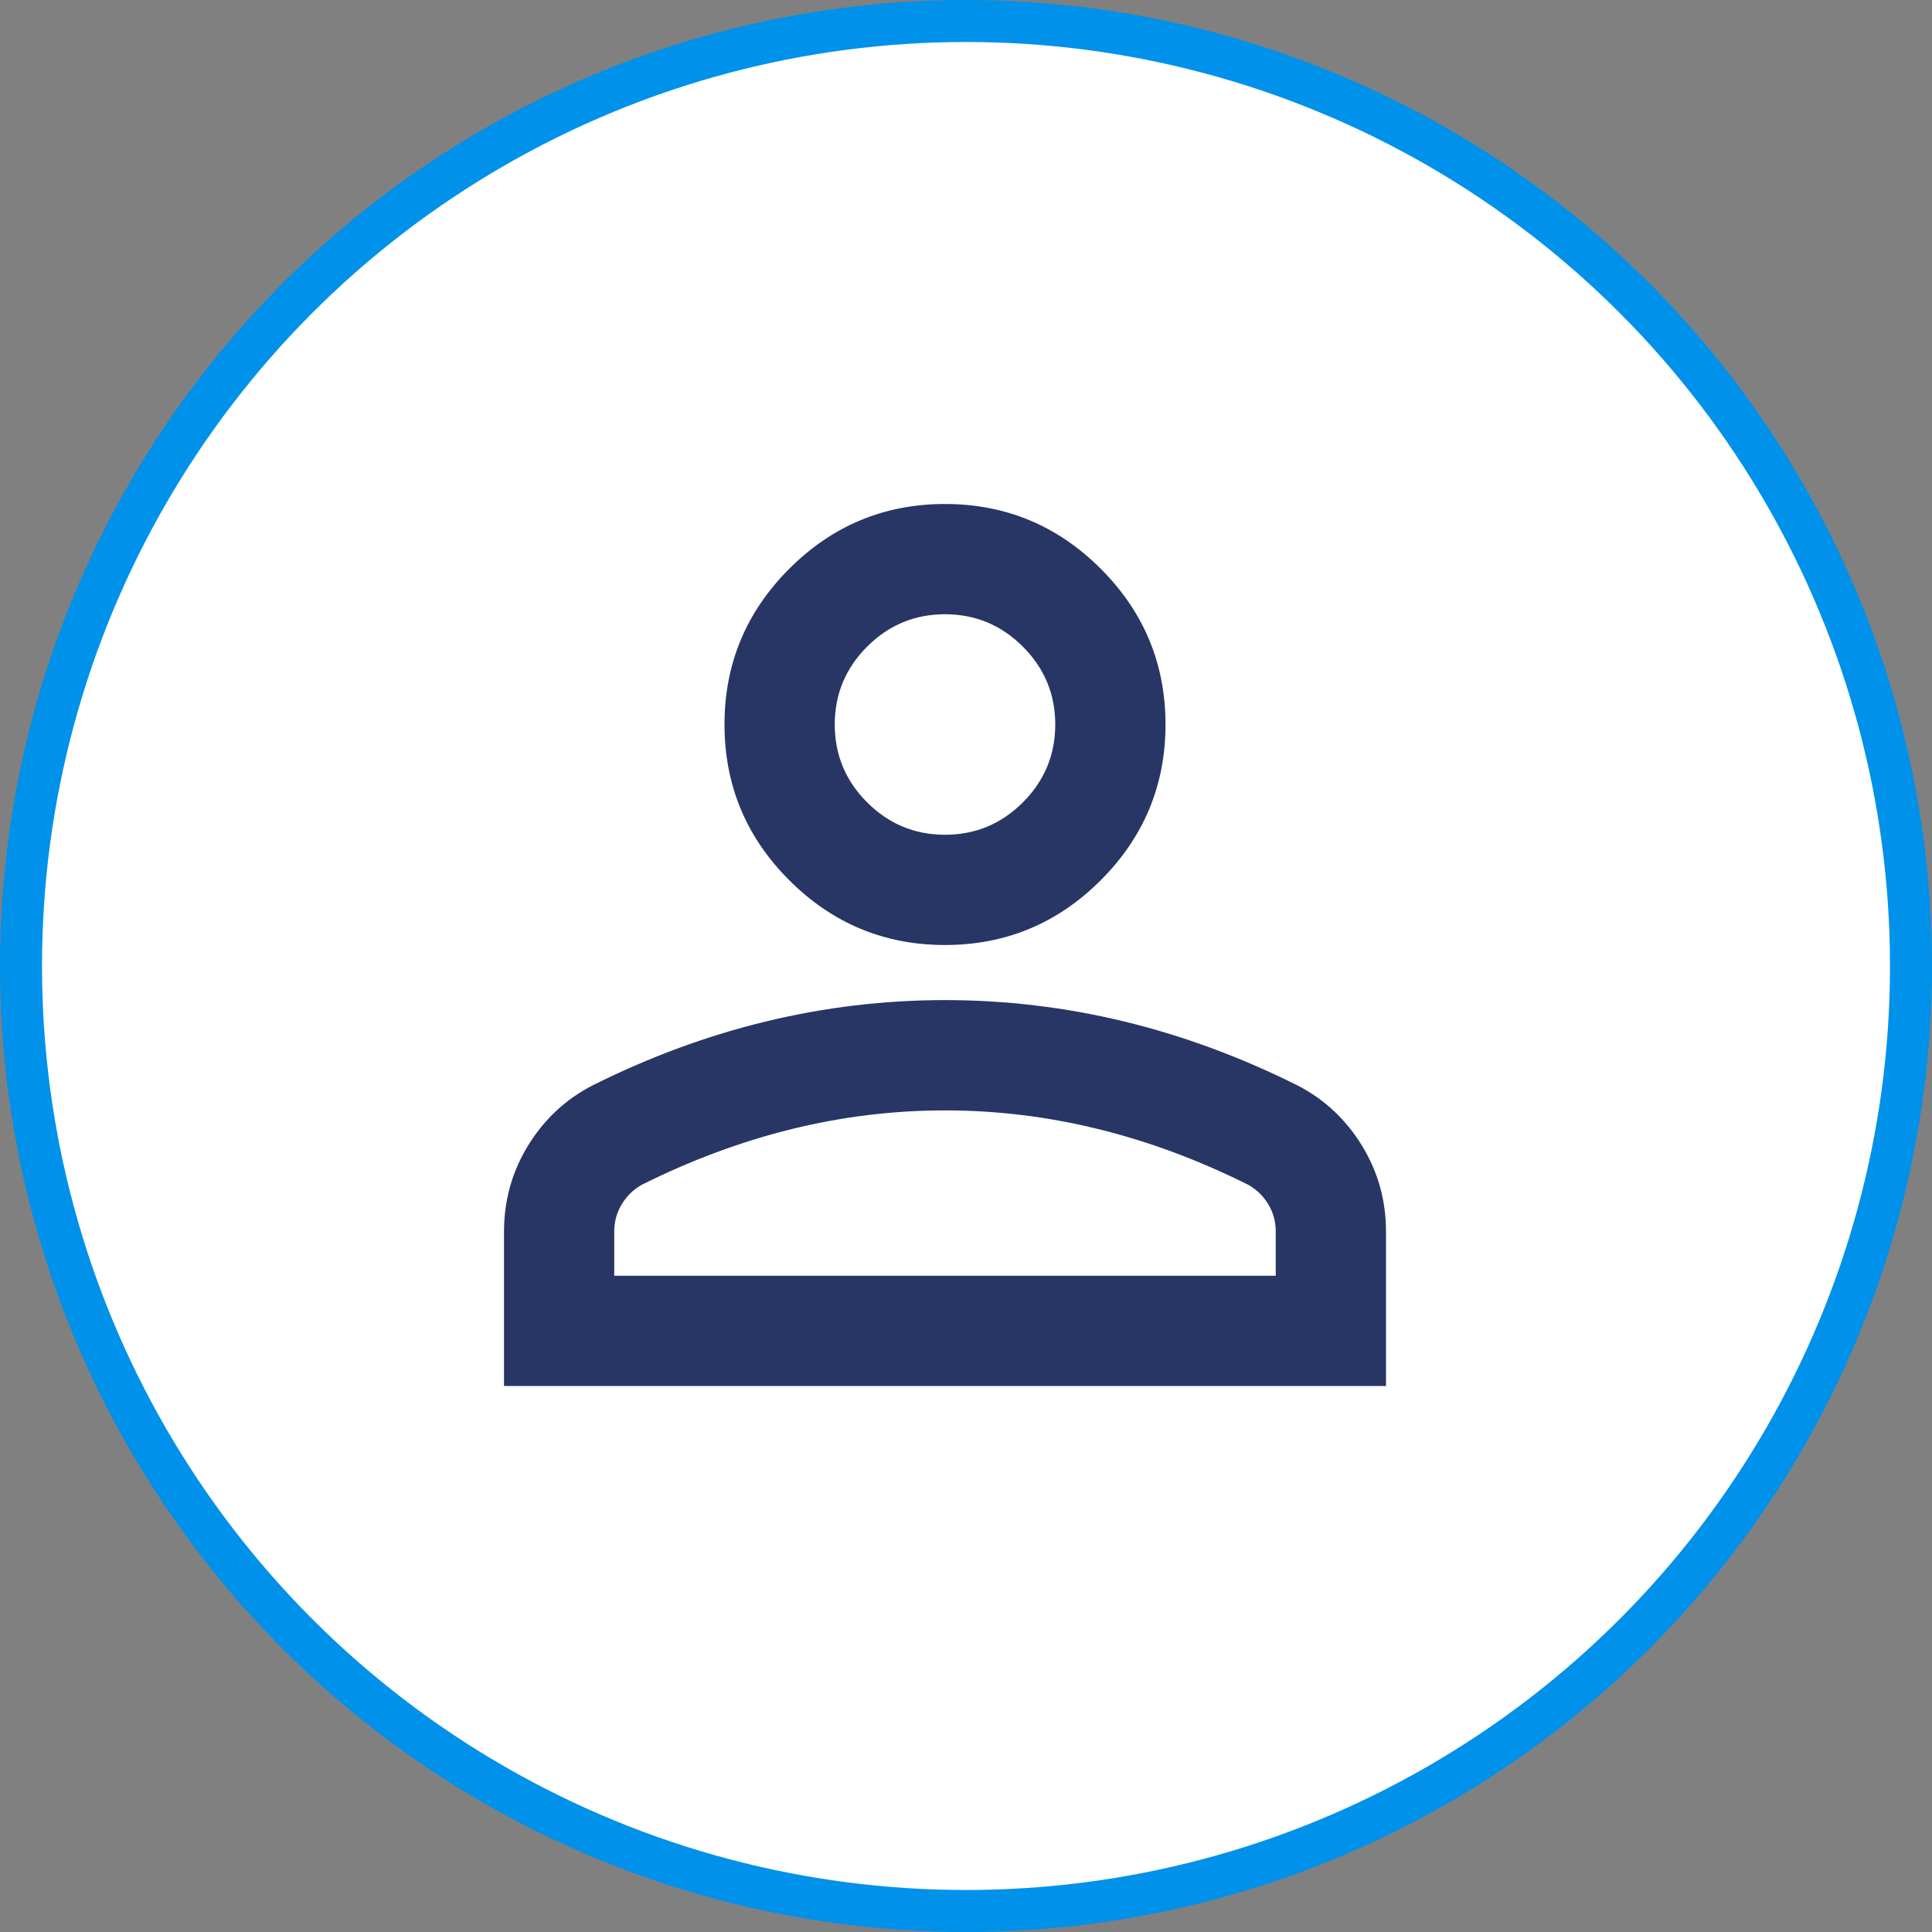 <svg width="46" height="46" viewBox="0 0 46 46" fill="none" xmlns="http://www.w3.org/2000/svg">
<rect x="0" y="0" width="46" height="46" fill="#808080" stroke="none"/>
<circle cx="23" cy="23" r="22.5" fill="white" stroke="#0091EA"/>
<path d="M22.5 22.5C21.056 22.5 19.82 21.986 18.792 20.958C17.764 19.93 17.25 18.694 17.25 17.25C17.25 15.806 17.764 14.57 18.792 13.542C19.82 12.514 21.056 12 22.5 12C23.944 12 25.18 12.514 26.208 13.542C27.236 14.57 27.75 15.806 27.75 17.25C27.75 18.694 27.236 19.93 26.208 20.958C25.18 21.986 23.944 22.5 22.5 22.5ZM12 33V29.325C12 28.581 12.191 27.898 12.574 27.274C12.957 26.651 13.466 26.175 14.1 25.847C15.456 25.169 16.834 24.66 18.234 24.321C19.634 23.982 21.056 23.812 22.5 23.812C23.944 23.812 25.366 23.982 26.766 24.321C28.166 24.66 29.544 25.169 30.9 25.847C31.534 26.175 32.043 26.651 32.426 27.274C32.809 27.898 33 28.581 33 29.325V33H12ZM14.625 30.375H30.375V29.325C30.375 29.084 30.315 28.866 30.195 28.669C30.074 28.472 29.916 28.319 29.719 28.209C28.538 27.619 27.345 27.176 26.142 26.881C24.939 26.585 23.725 26.438 22.5 26.438C21.275 26.438 20.061 26.585 18.858 26.881C17.655 27.176 16.462 27.619 15.281 28.209C15.084 28.319 14.926 28.472 14.806 28.669C14.685 28.866 14.625 29.084 14.625 29.325V30.375ZM22.5 19.875C23.222 19.875 23.84 19.618 24.354 19.104C24.868 18.59 25.125 17.972 25.125 17.25C25.125 16.528 24.868 15.91 24.354 15.396C23.84 14.882 23.222 14.625 22.5 14.625C21.778 14.625 21.16 14.882 20.646 15.396C20.132 15.91 19.875 16.528 19.875 17.25C19.875 17.972 20.132 18.59 20.646 19.104C21.16 19.618 21.778 19.875 22.5 19.875Z" fill="#273664"/>
</svg>
